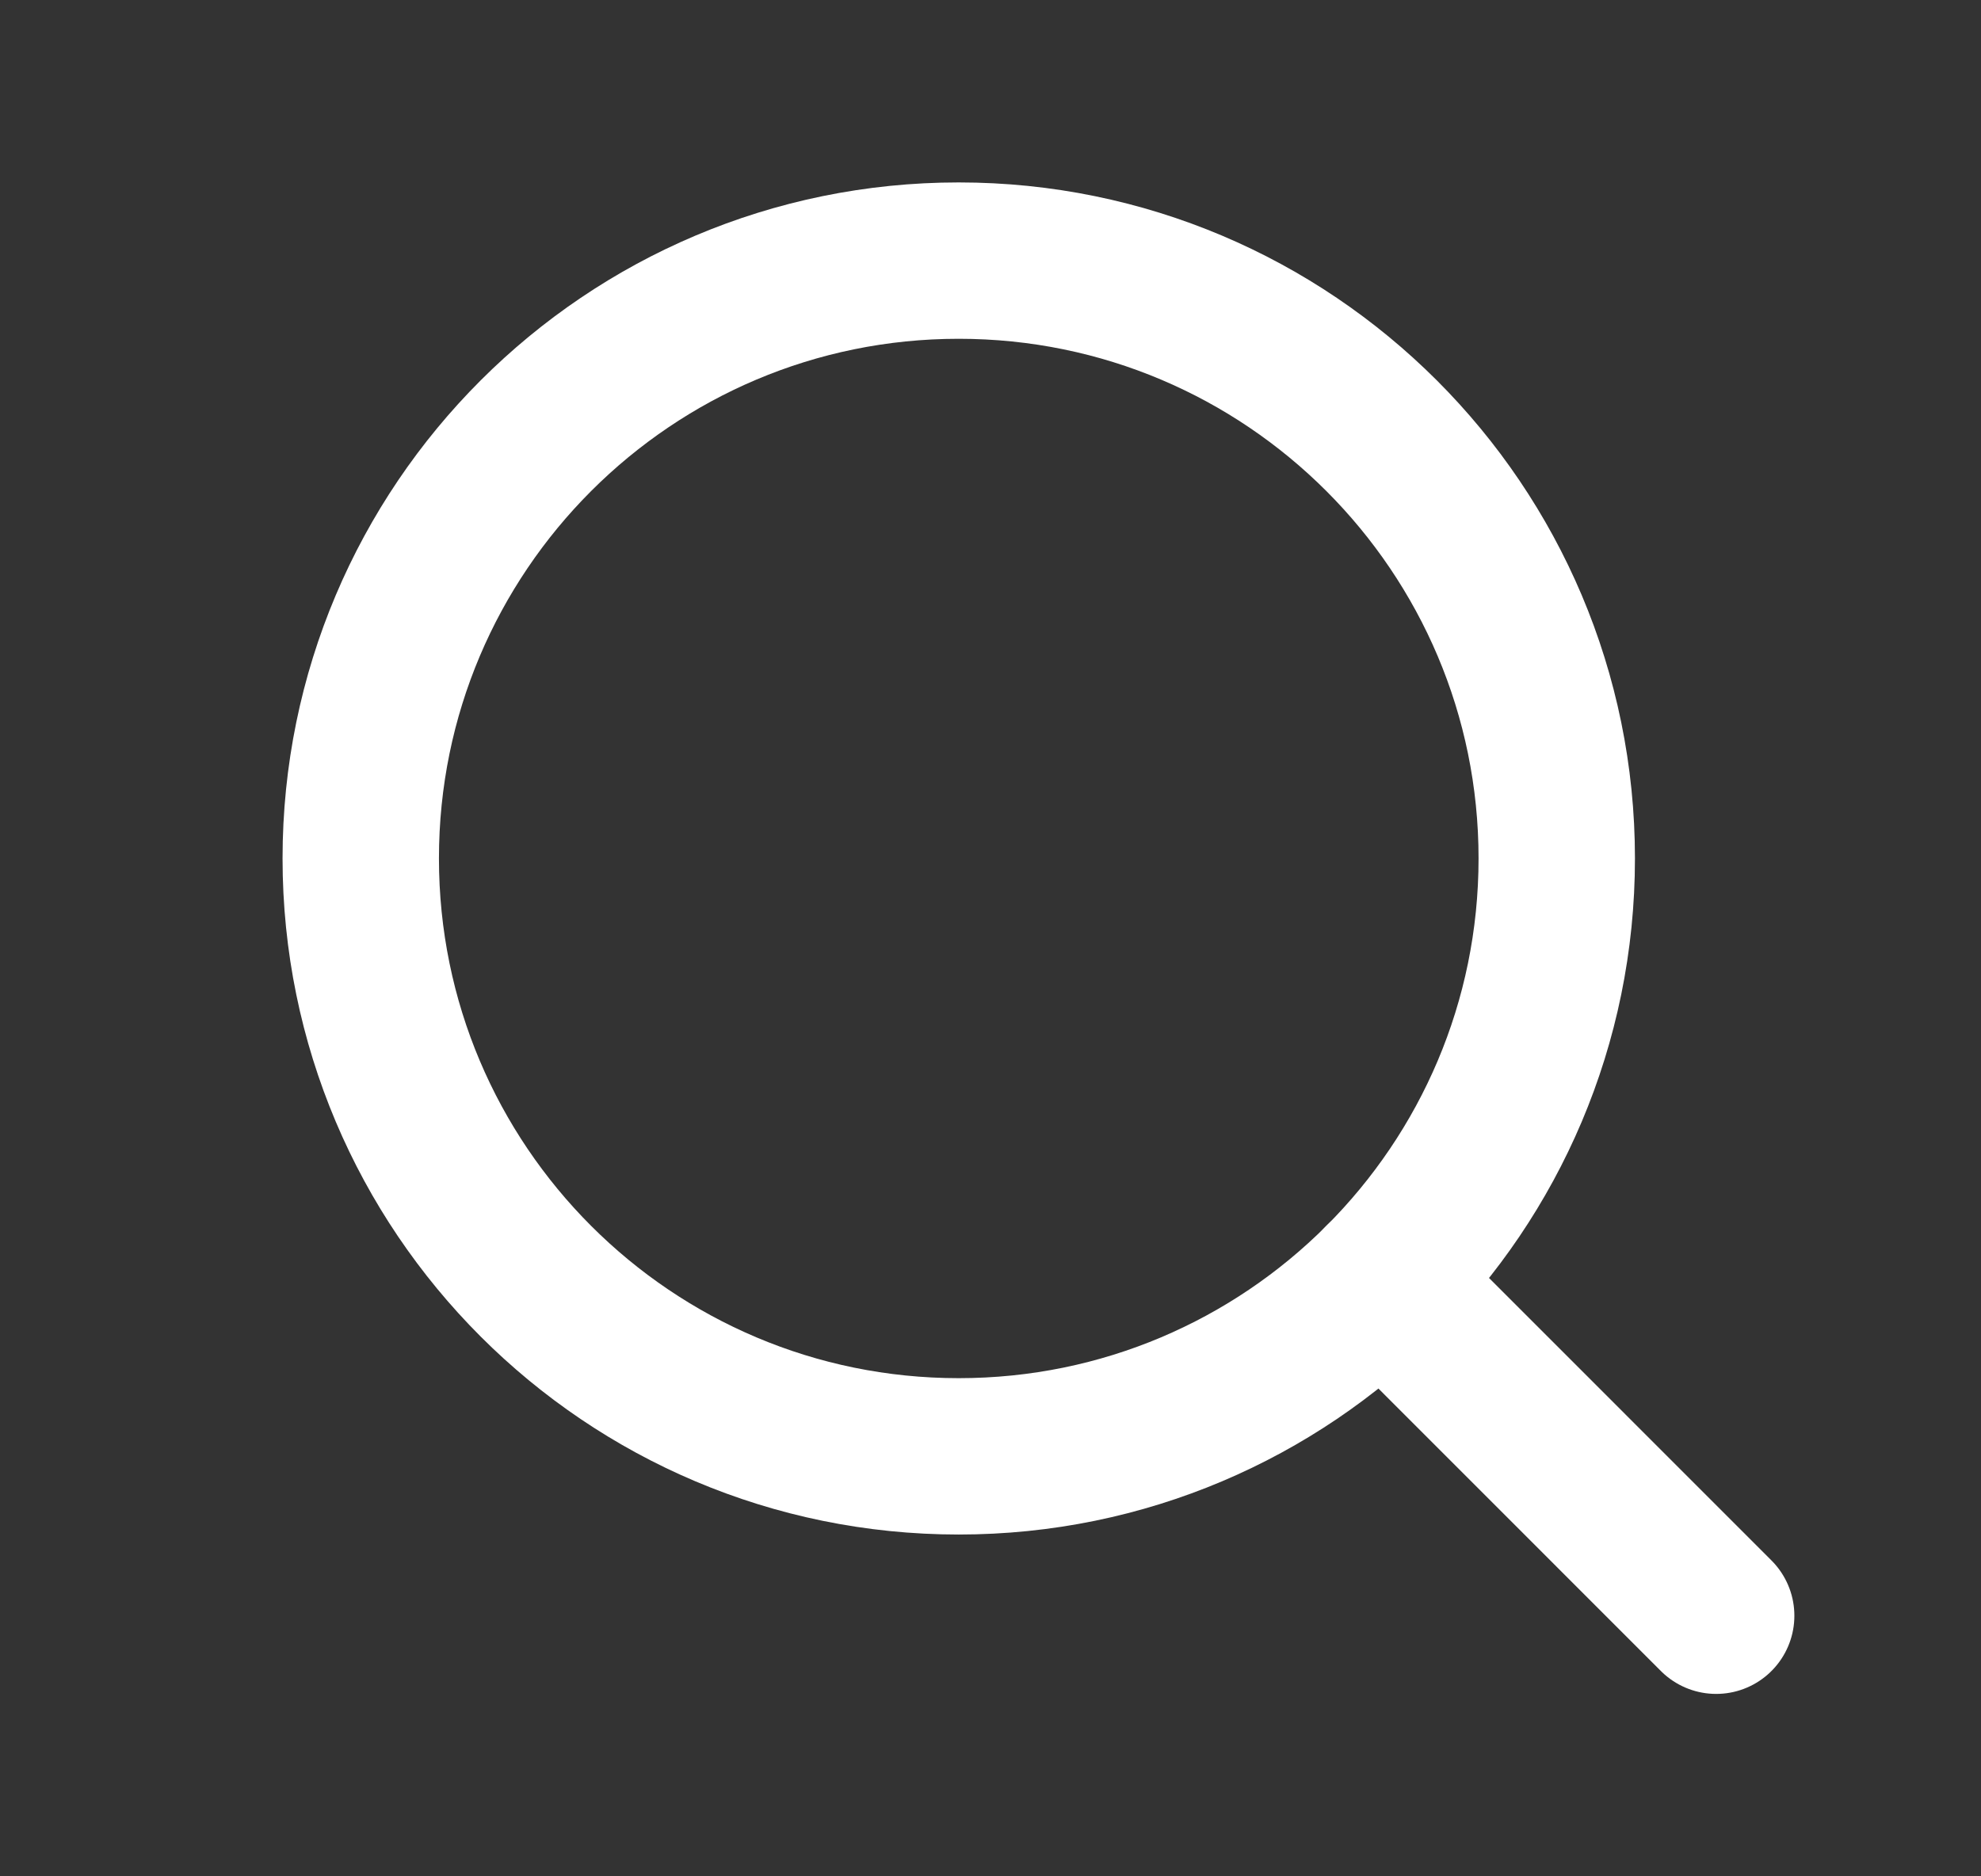 <svg width="19" height="18" viewBox="0 0 19 18" fill="none" xmlns="http://www.w3.org/2000/svg">
    <rect x="0" y="0" width="19" height="18" fill="#333333" stroke="none"/>
    <path d="M9.195 13.971C12.363 13.971 14.931 11.403 14.931 8.235C14.931 5.068 12.363 2.5 9.195 2.5C6.028 2.5 3.46 5.068 3.46 8.235C3.46 11.403 6.028 13.971 9.195 13.971Z" stroke="white" stroke-width="1.5" stroke-linecap="round" stroke-linejoin="round"/>
    <path d="M16.46 15.5L13.251 12.29" stroke="white" stroke-width="1.5" stroke-linecap="round" stroke-linejoin="round"/>
    </svg>
    